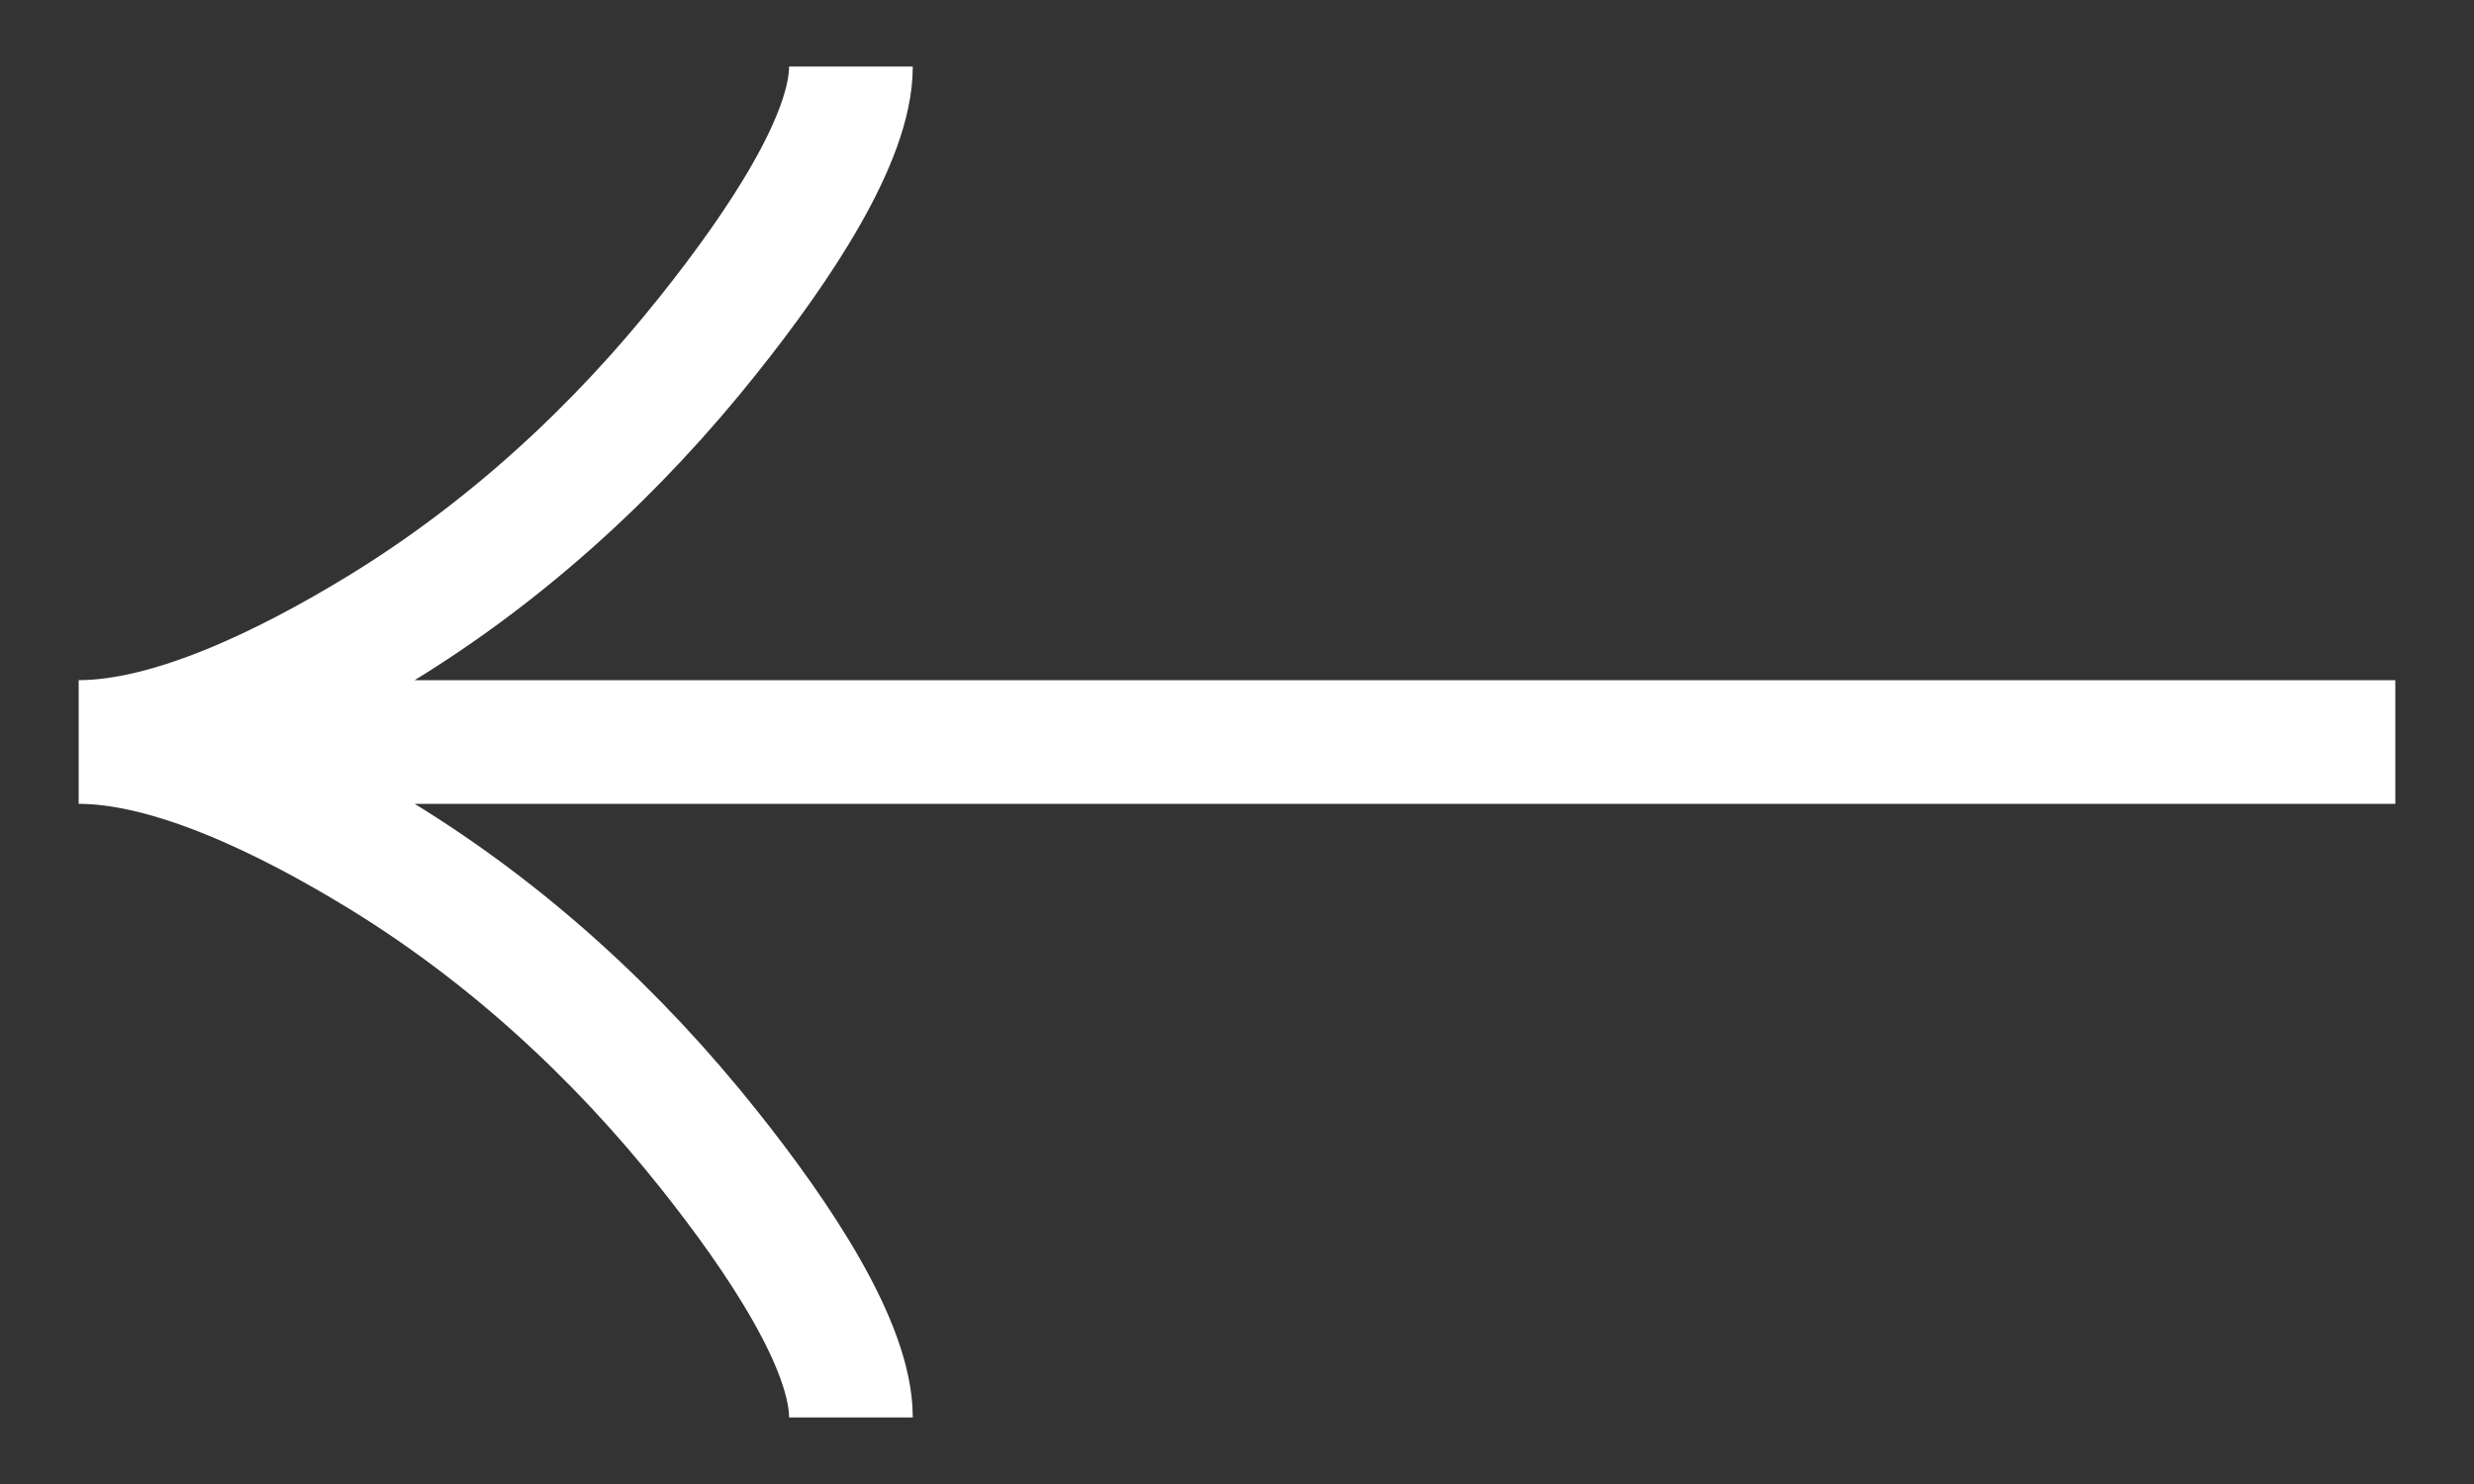 <?xml version="1.0" encoding="UTF-8"?> <svg xmlns="http://www.w3.org/2000/svg" width="20" height="12" viewBox="0 0 20 12" fill="none"><rect x="0" y="0" width="20" height="12" fill="#333333" stroke="none"/><path d="M6.879 0.538C6.879 1.117 6.307 1.981 5.728 2.707C4.984 3.643 4.094 4.46 3.074 5.084C2.309 5.551 1.382 6 0.636 6M0.636 6C1.382 6 2.31 6.449 3.074 6.916C4.094 7.54 4.984 8.357 5.728 9.292C6.307 10.018 6.879 10.885 6.879 11.462M0.636 6L19.364 6" stroke="white"></path></svg> 